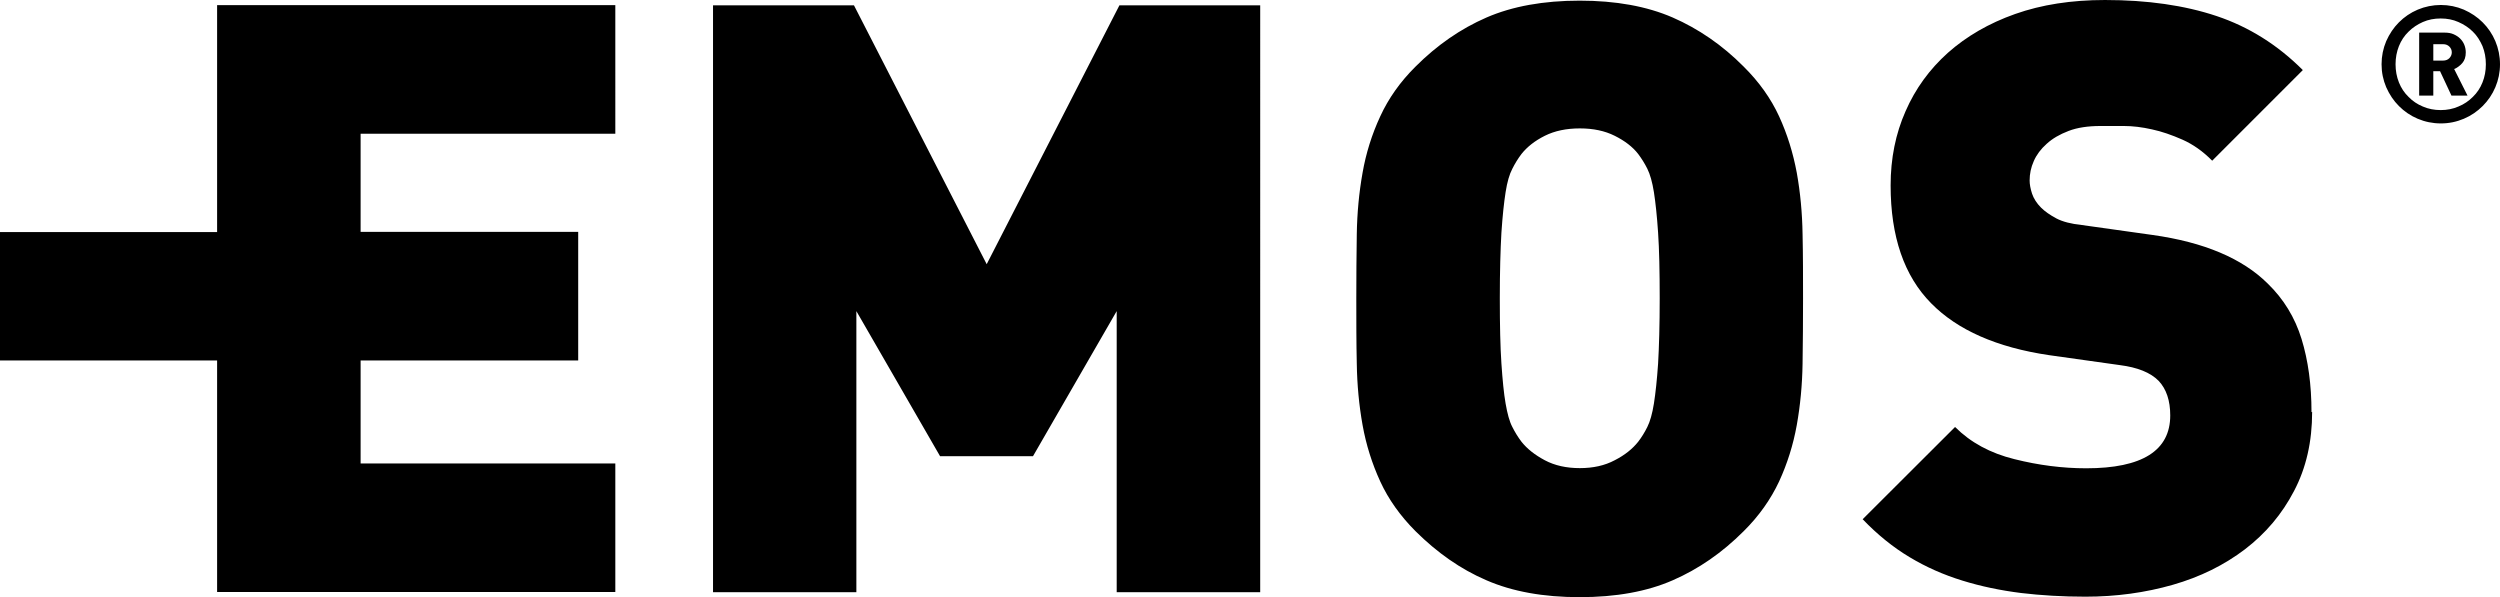 <?xml version="1.0" encoding="UTF-8"?>
<svg id="Layer_1" data-name="Layer 1" xmlns="http://www.w3.org/2000/svg" viewBox="0 0 155.57 37.17" width="155.57" height="37.17">
  <defs>
    <style>
      .cls-1 {
        stroke-width: 0px;
      }
    </style>
  </defs>
  <path class="cls-1" d="M78.43.33h-8.77l-8.26,16.11L53.14.33h-8.77v36.52h8.92v-17.49l5.21,9.03h5.78l5.21-9.03v17.49h8.93V.33ZM143.84,25.65c0-1.71-.21-3.23-.62-4.56-.41-1.33-1.11-2.48-2.1-3.44-1.58-1.57-3.97-2.58-7.18-3.03l-4.41-.62c-.65-.07-1.17-.2-1.57-.41-.39-.21-.71-.43-.95-.67-.27-.27-.46-.57-.56-.87-.1-.31-.15-.58-.15-.82,0-.41.08-.81.26-1.21.17-.39.44-.75.8-1.07.36-.33.81-.59,1.36-.8.54-.21,1.21-.31,2-.31h1.44c.55,0,1.13.07,1.75.21.61.13,1.24.35,1.9.64.65.29,1.27.72,1.85,1.31l5.64-5.64c-1.57-1.57-3.36-2.69-5.36-3.36-2-.67-4.32-1-6.95-1-2.09,0-3.95.29-5.59.87-1.64.58-3.03,1.39-4.18,2.41-1.15,1.03-2.03,2.24-2.64,3.64-.62,1.4-.93,2.94-.93,4.62,0,3.18.84,5.63,2.52,7.33,1.64,1.67,4.09,2.75,7.34,3.23l4.41.62c1.09.14,1.9.46,2.41.98.48.51.72,1.23.72,2.15,0,2.19-1.74,3.29-5.23,3.29-1.47,0-2.96-.19-4.47-.57-1.5-.37-2.73-1.04-3.69-2l-5.75,5.74c.92.96,1.9,1.75,2.92,2.36,1.03.62,2.12,1.1,3.29,1.46,1.16.36,2.37.61,3.64.77,1.26.15,2.6.23,4.01.23,1.91,0,3.73-.25,5.44-.74,1.71-.49,3.2-1.23,4.49-2.21,1.28-.98,2.3-2.18,3.05-3.62.76-1.44,1.13-3.08,1.13-4.93M13.51,36.84h24.78v-8h-15.85v-6.41h13.54v-8h-13.54v-6.11h15.85V.32H13.51v14.12H0v7.99h13.51v14.42ZM103.18,22.62c-.07,1.03-.16,1.85-.26,2.49-.1.63-.24,1.12-.41,1.46-.17.34-.36.65-.57.92-.35.44-.83.83-1.46,1.15-.62.33-1.34.49-2.17.49s-1.56-.16-2.18-.49c-.62-.33-1.1-.71-1.45-1.15-.22-.29-.41-.6-.57-.92-.18-.34-.31-.83-.42-1.46-.11-.63-.19-1.46-.26-2.49-.07-1.03-.1-2.38-.1-4.06s.04-3.03.1-4.08c.07-1.05.16-1.88.26-2.52.1-.64.24-1.12.42-1.46.16-.32.35-.63.57-.92.35-.44.83-.82,1.45-1.13.62-.31,1.35-.46,2.18-.46s1.55.15,2.17.46c.62.31,1.11.68,1.46,1.13.21.28.4.58.57.92.17.34.31.83.41,1.46.1.64.19,1.47.26,2.52.07,1.04.1,2.4.1,4.08s-.04,3.03-.1,4.06M112.17,14.57c-.02-1.31-.14-2.59-.36-3.82-.23-1.23-.59-2.4-1.1-3.51-.51-1.11-1.25-2.15-2.21-3.1-1.33-1.34-2.81-2.35-4.41-3.05-1.61-.7-3.54-1.05-5.79-1.05s-4.19.35-5.8,1.05c-1.61.7-3.08,1.72-4.41,3.05-.96.95-1.69,1.99-2.2,3.1-.52,1.12-.89,2.3-1.1,3.51-.22,1.23-.34,2.51-.36,3.82-.02,1.32-.03,2.66-.03,4.03s0,2.71.03,4.03c.02,1.32.14,2.59.36,3.82.22,1.23.59,2.4,1.1,3.51.51,1.11,1.25,2.15,2.2,3.1,1.34,1.33,2.8,2.36,4.41,3.05,1.61.7,3.54,1.05,5.8,1.05s4.19-.35,5.79-1.05c1.61-.7,3.08-1.72,4.41-3.05.96-.95,1.69-1.99,2.21-3.1.51-1.11.88-2.28,1.1-3.51.22-1.23.34-2.51.36-3.82.02-1.31.03-2.66.03-4.03s0-2.71-.03-4.03M154.48,5.13c-.14.35-.34.65-.6.9-.25.25-.55.46-.9.6-.34.15-.71.22-1.1.22s-.77-.07-1.11-.22c-.34-.14-.64-.34-.89-.6-.26-.25-.46-.55-.6-.9-.14-.35-.21-.73-.21-1.13s.07-.78.21-1.13c.14-.35.34-.65.6-.9.25-.25.55-.45.89-.6.34-.15.71-.22,1.11-.22s.76.07,1.1.22c.34.15.64.34.9.6.26.25.45.56.6.9.14.35.21.72.21,1.13s-.07.78-.21,1.13M155.28,2.56c-.19-.45-.46-.84-.79-1.17-.33-.33-.72-.59-1.17-.79-.45-.19-.93-.29-1.43-.29s-.99.1-1.44.29c-.45.19-.84.46-1.17.79-.33.33-.59.72-.79,1.17-.19.45-.29.93-.29,1.44s.1.98.29,1.43c.2.45.46.84.79,1.17.33.33.72.6,1.17.79.45.19.93.29,1.44.29s.98-.1,1.43-.29c.45-.19.84-.46,1.17-.79.33-.33.6-.72.79-1.17.19-.45.29-.93.29-1.43s-.1-.99-.29-1.44"/>
  <path class="cls-1" d="M152.42,3.62c-.1.1-.23.15-.39.15h-.61v-1.02h.61c.16,0,.29.05.39.15.1.1.15.22.15.36s-.05.25-.15.36M152.71,4.3c.19-.08.36-.2.51-.37.15-.17.22-.39.22-.67,0-.16-.03-.32-.09-.47-.06-.15-.15-.28-.26-.39-.11-.11-.25-.2-.41-.27-.16-.07-.34-.1-.54-.1h-1.6v3.92h.88v-1.52h.42l.71,1.52h1l-.83-1.65Z"/>
</svg>